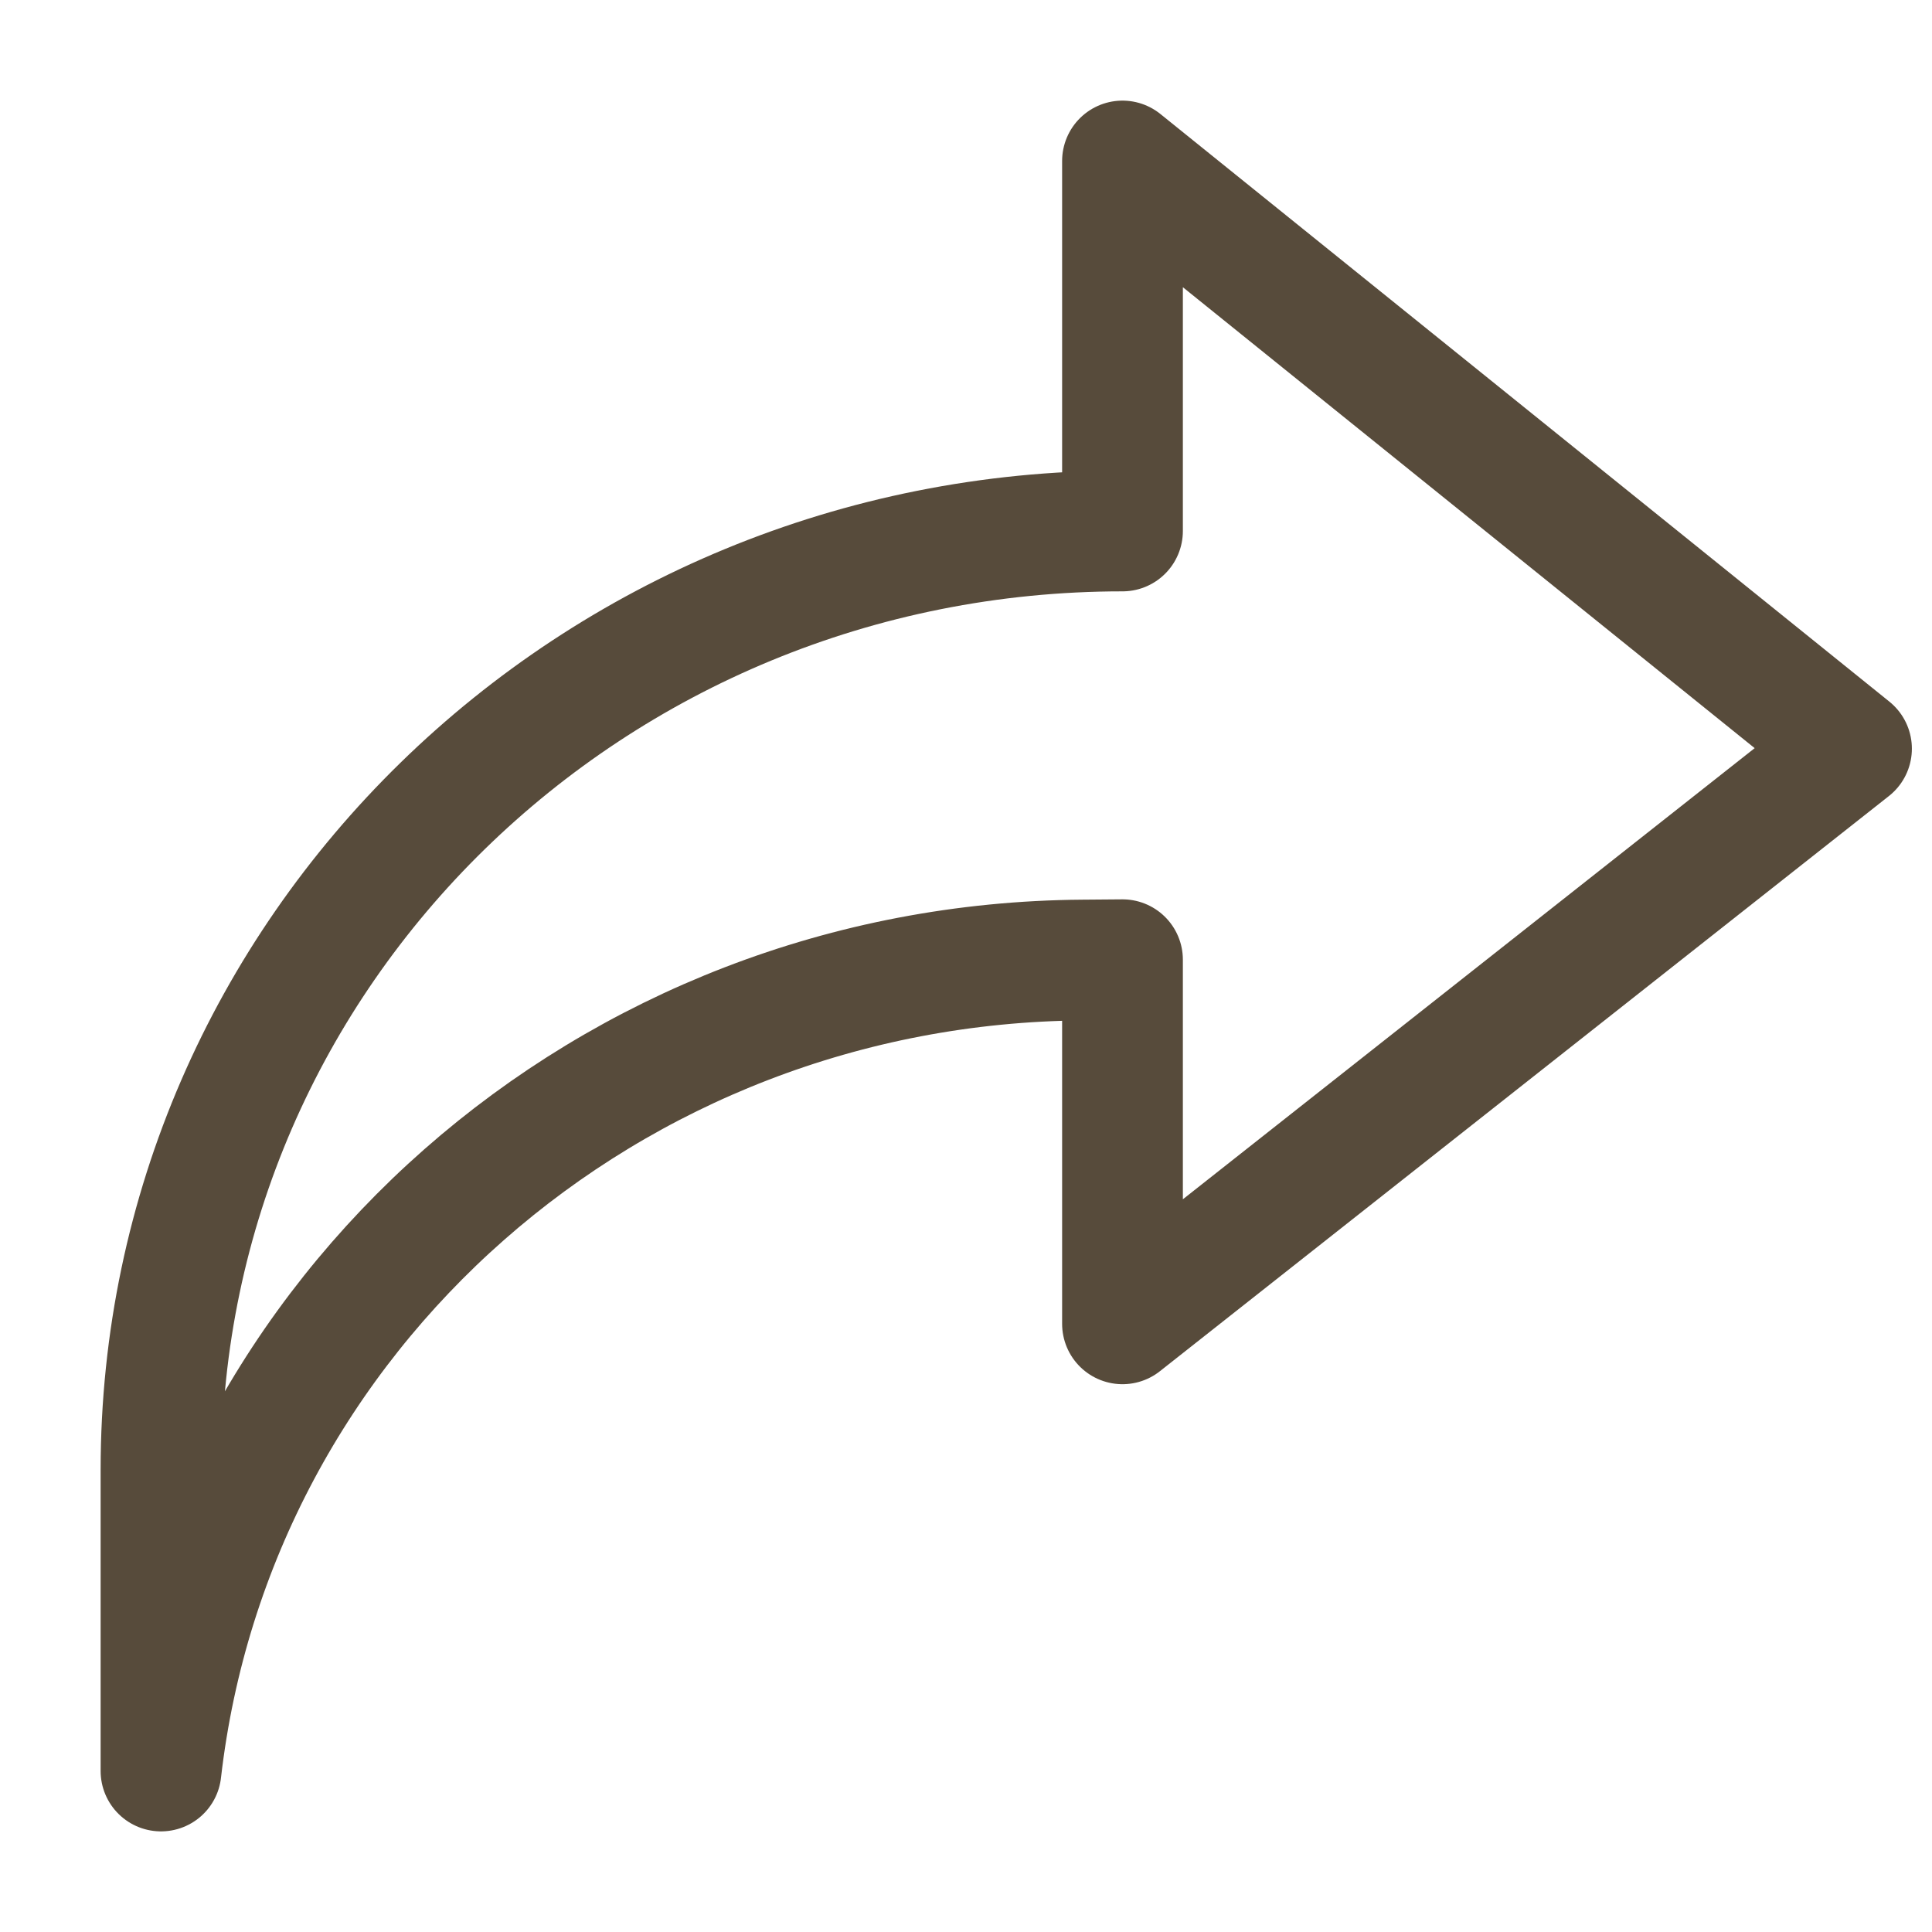 <svg width="24" height="24" viewBox="0 0 24 24" fill="none" xmlns="http://www.w3.org/2000/svg">
<path d="M13.944 11.922V16.445L23 9.3L13.944 2V6.596C7.347 6.596 2 11.818 2 18.26V22C2.655 16.295 7.573 11.968 13.451 11.926L13.944 11.922Z" stroke="#574B3B" stroke-width="1.5" stroke-miterlimit="10" stroke-linecap="round" stroke-linejoin="round"/>
</svg>
